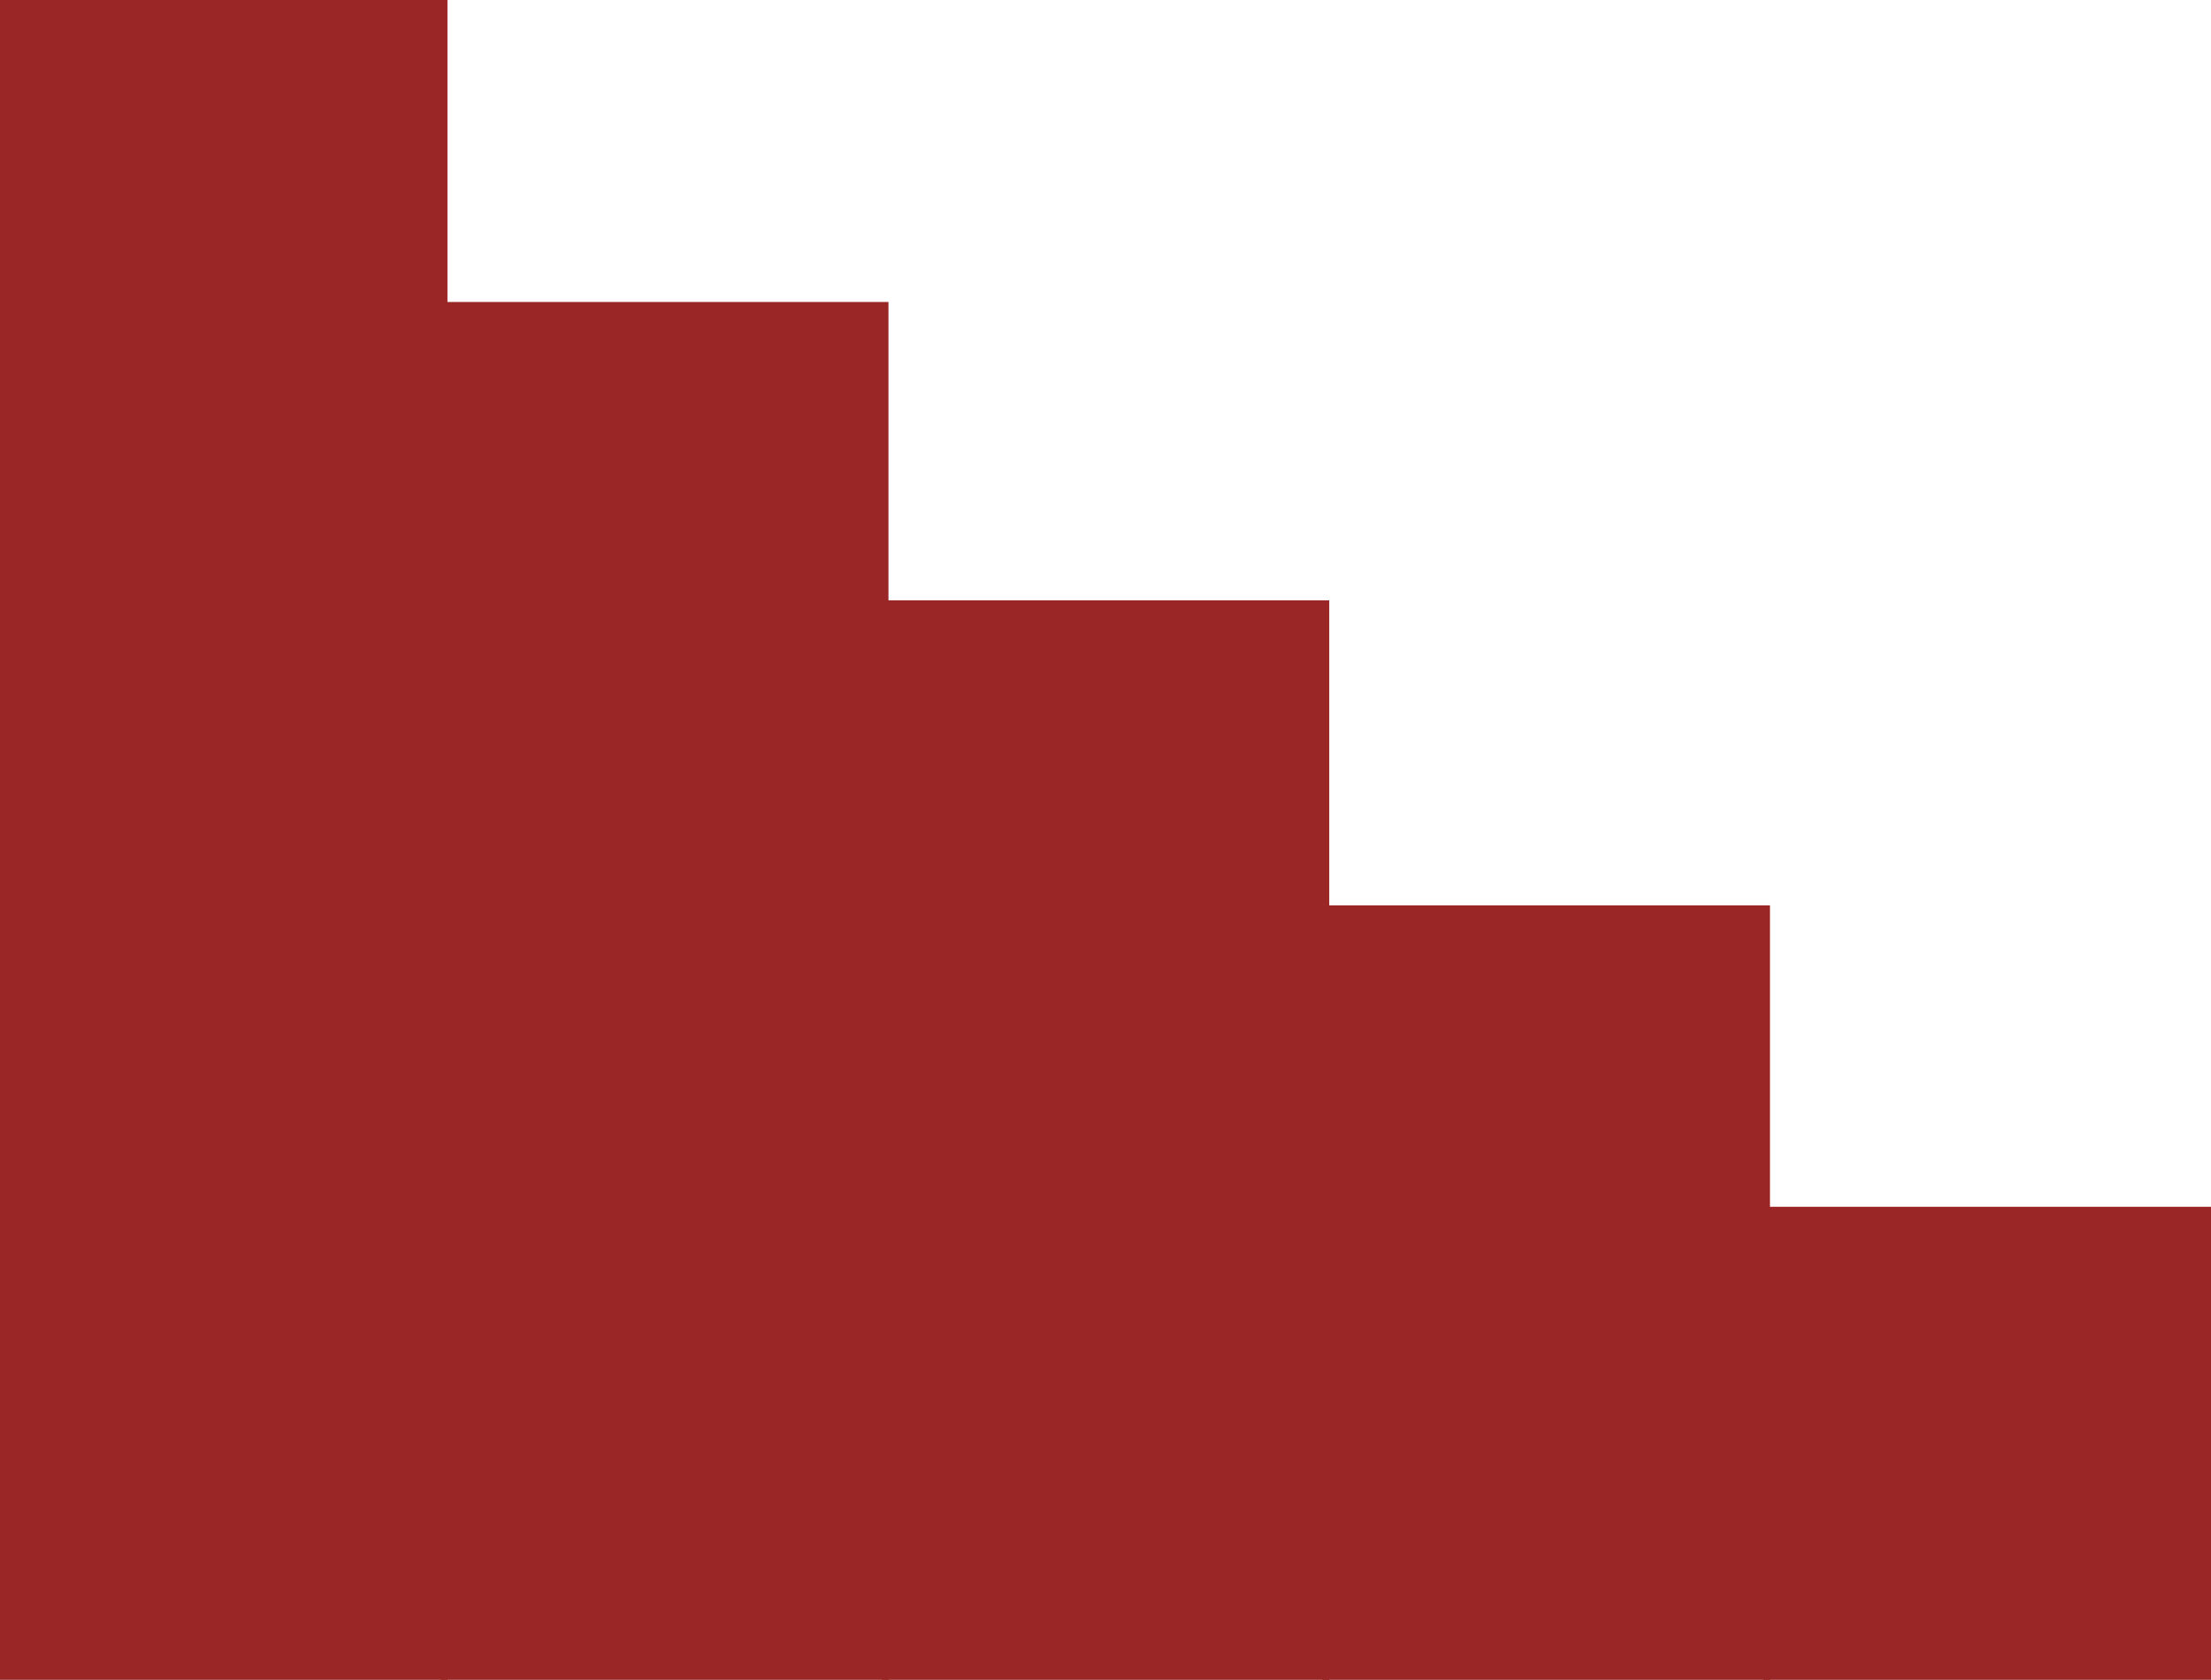 <?xml version="1.0" encoding="UTF-8"?>
<svg id="_レイヤー_2" data-name="レイヤー 2" xmlns="http://www.w3.org/2000/svg" viewBox="0 0 79.06 60.08">
  <defs>
    <style>
      .cls-1 {
        fill: #9a2725;
        stroke-width: 0px;
      }
    </style>
  </defs>
  <g id="PC">
    <g>
      <rect class="cls-1" width="16" height="60.08" transform="translate(16 60.08) rotate(180)"/>
      <rect class="cls-1" x="15.76" y="10.79" width="16" height="49.29" transform="translate(47.53 70.88) rotate(180)"/>
      <rect class="cls-1" x="31.53" y="21.46" width="16" height="38.62" transform="translate(79.06 81.55) rotate(180)"/>
      <rect class="cls-1" x="47.29" y="32.37" width="16" height="27.71" transform="translate(110.58 92.46) rotate(180)"/>
      <rect class="cls-1" x="63.05" y="43.17" width="16" height="16.92" transform="translate(142.11 103.25) rotate(180)"/>
    </g>
  </g>
</svg>